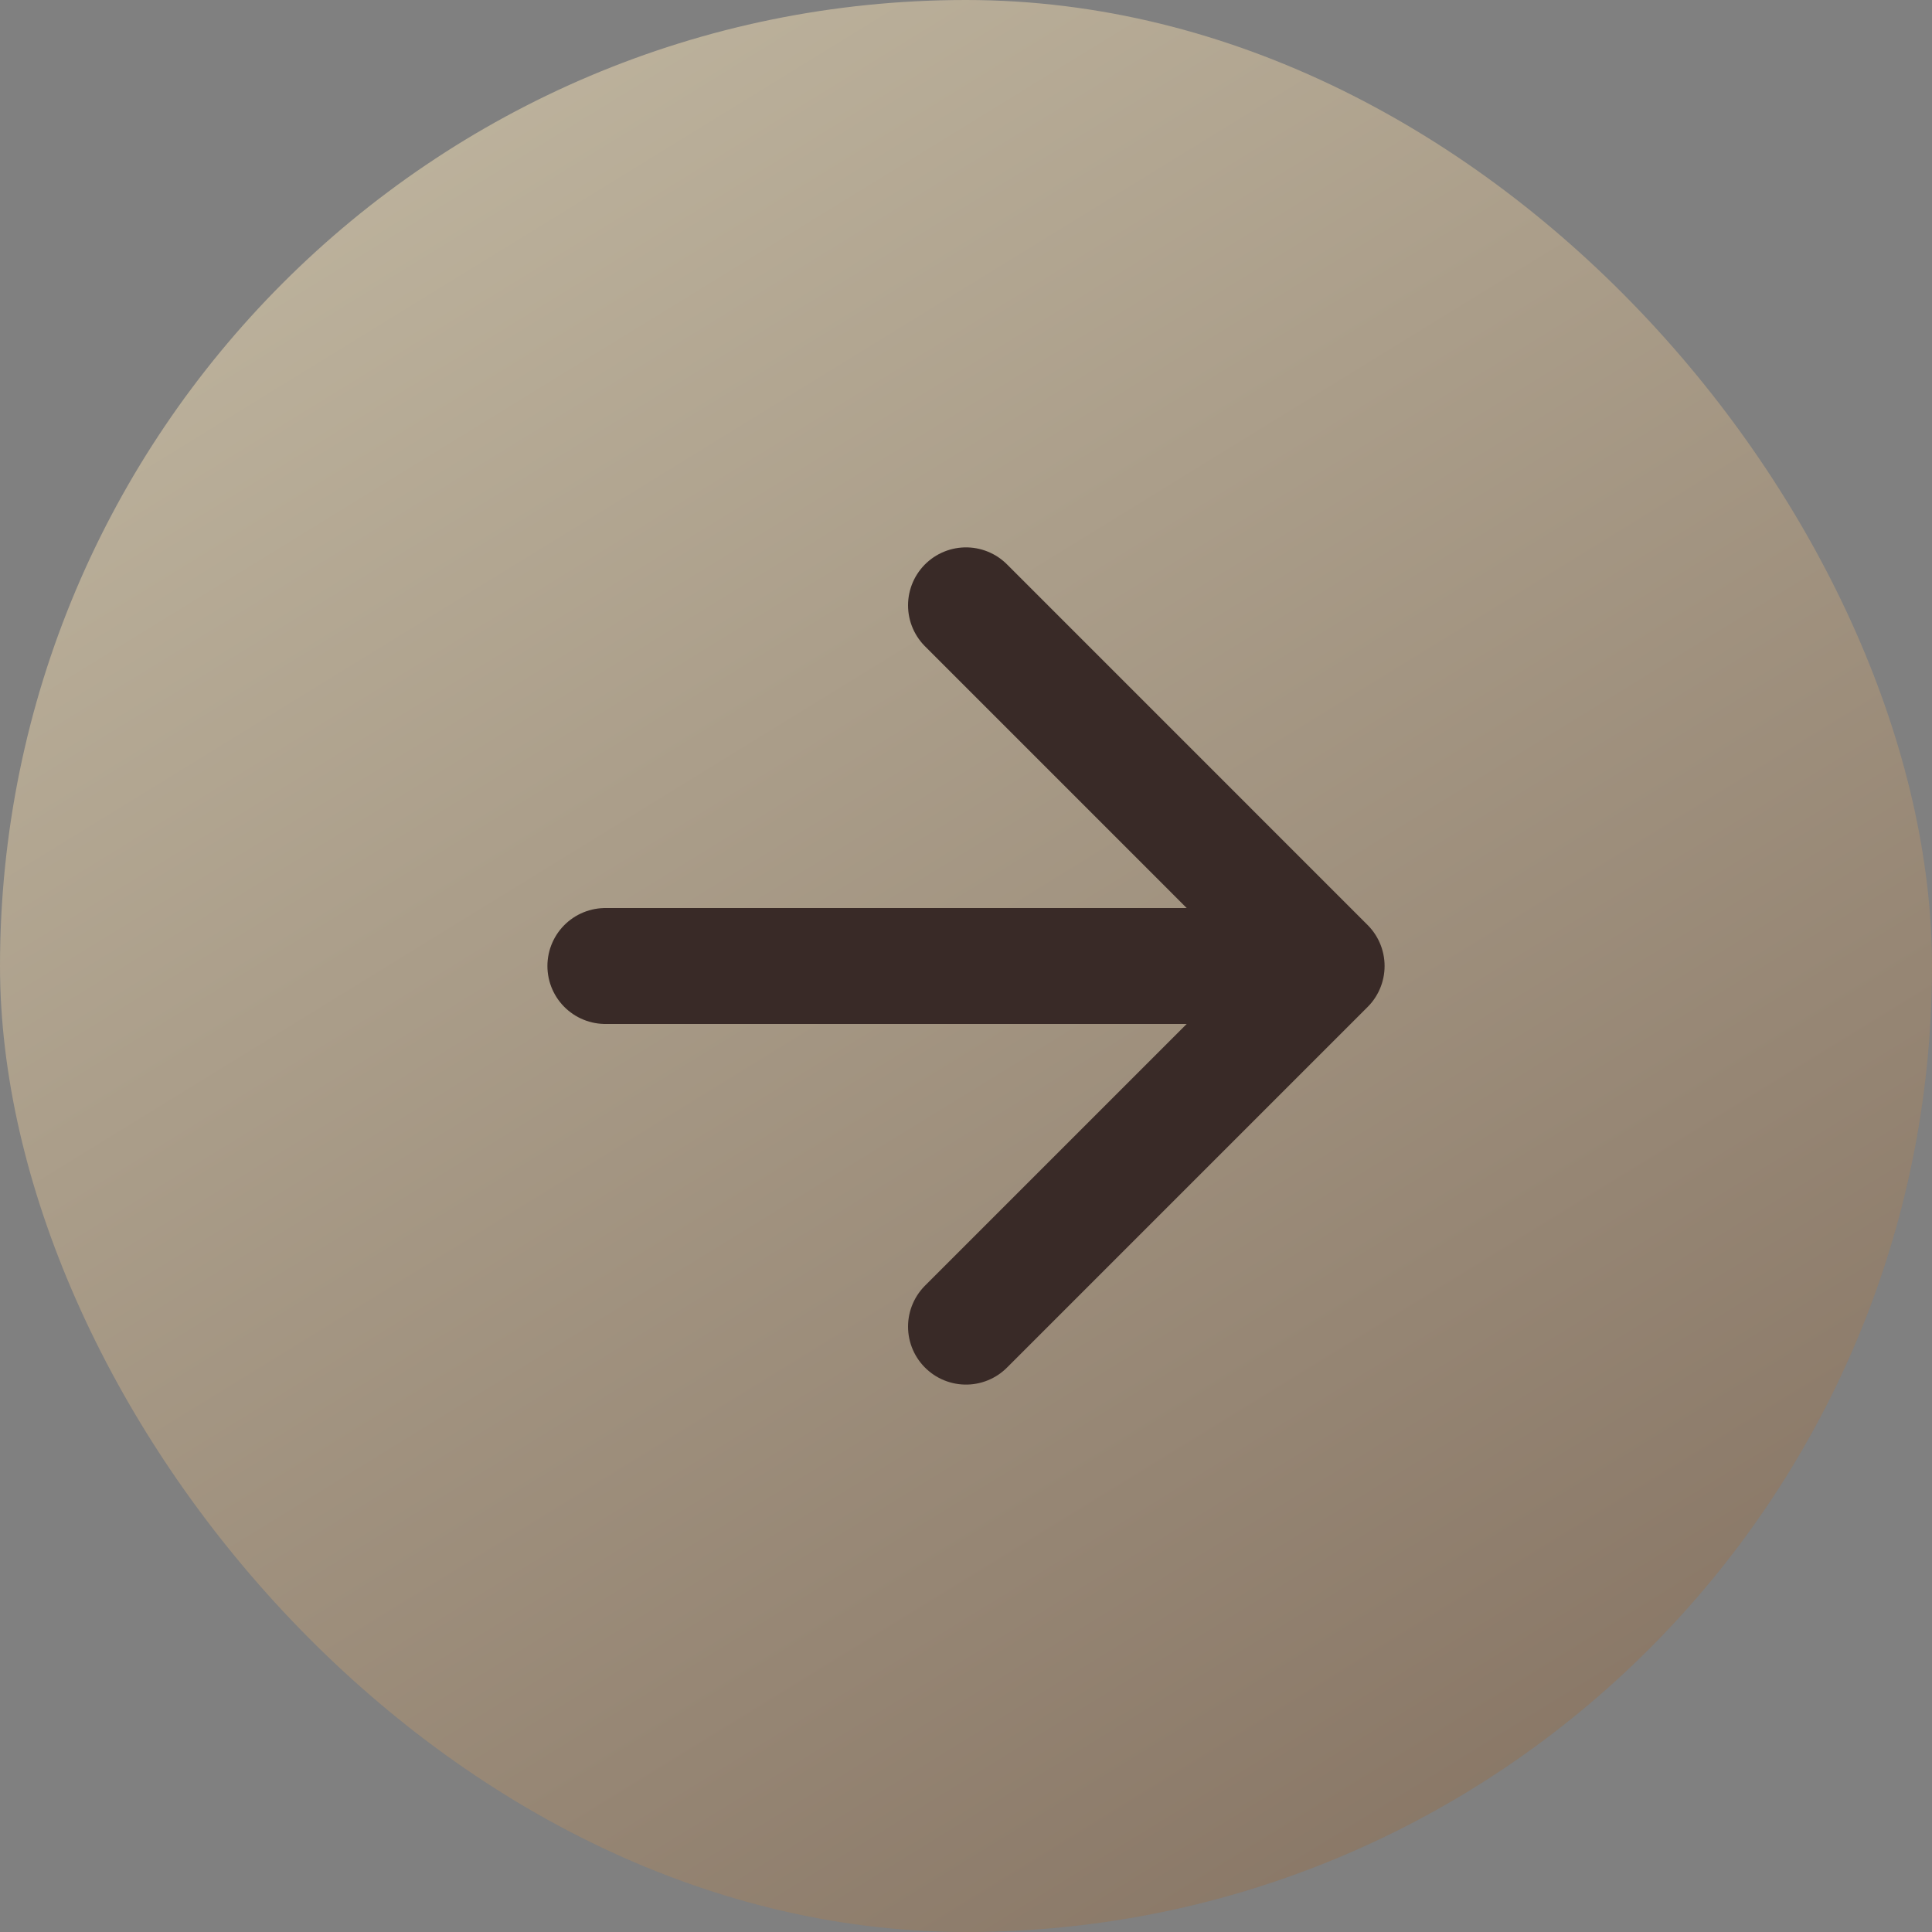 <?xml version="1.0" encoding="UTF-8"?> <svg xmlns="http://www.w3.org/2000/svg" width="50" height="50" viewBox="0 0 50 50" fill="none"><rect x="0" y="0" width="50" height="50" fill="#808080" stroke="none"/><rect width="50" height="50" rx="25" fill="url(#paint0_linear_28_29)" fill-opacity="0.5"></rect><path d="M15.667 25H34.333M34.333 25L25 15.666M34.333 25L25 34.333" stroke="#392A27" stroke-width="3" stroke-linecap="round" stroke-linejoin="round"></path><defs><linearGradient id="paint0_linear_28_29" x1="16.667" y1="-4.167" x2="50" y2="50" gradientUnits="userSpaceOnUse"><stop stop-color="#FFEBBF"></stop><stop offset="1" stop-color="#825C3C"></stop></linearGradient></defs></svg> 